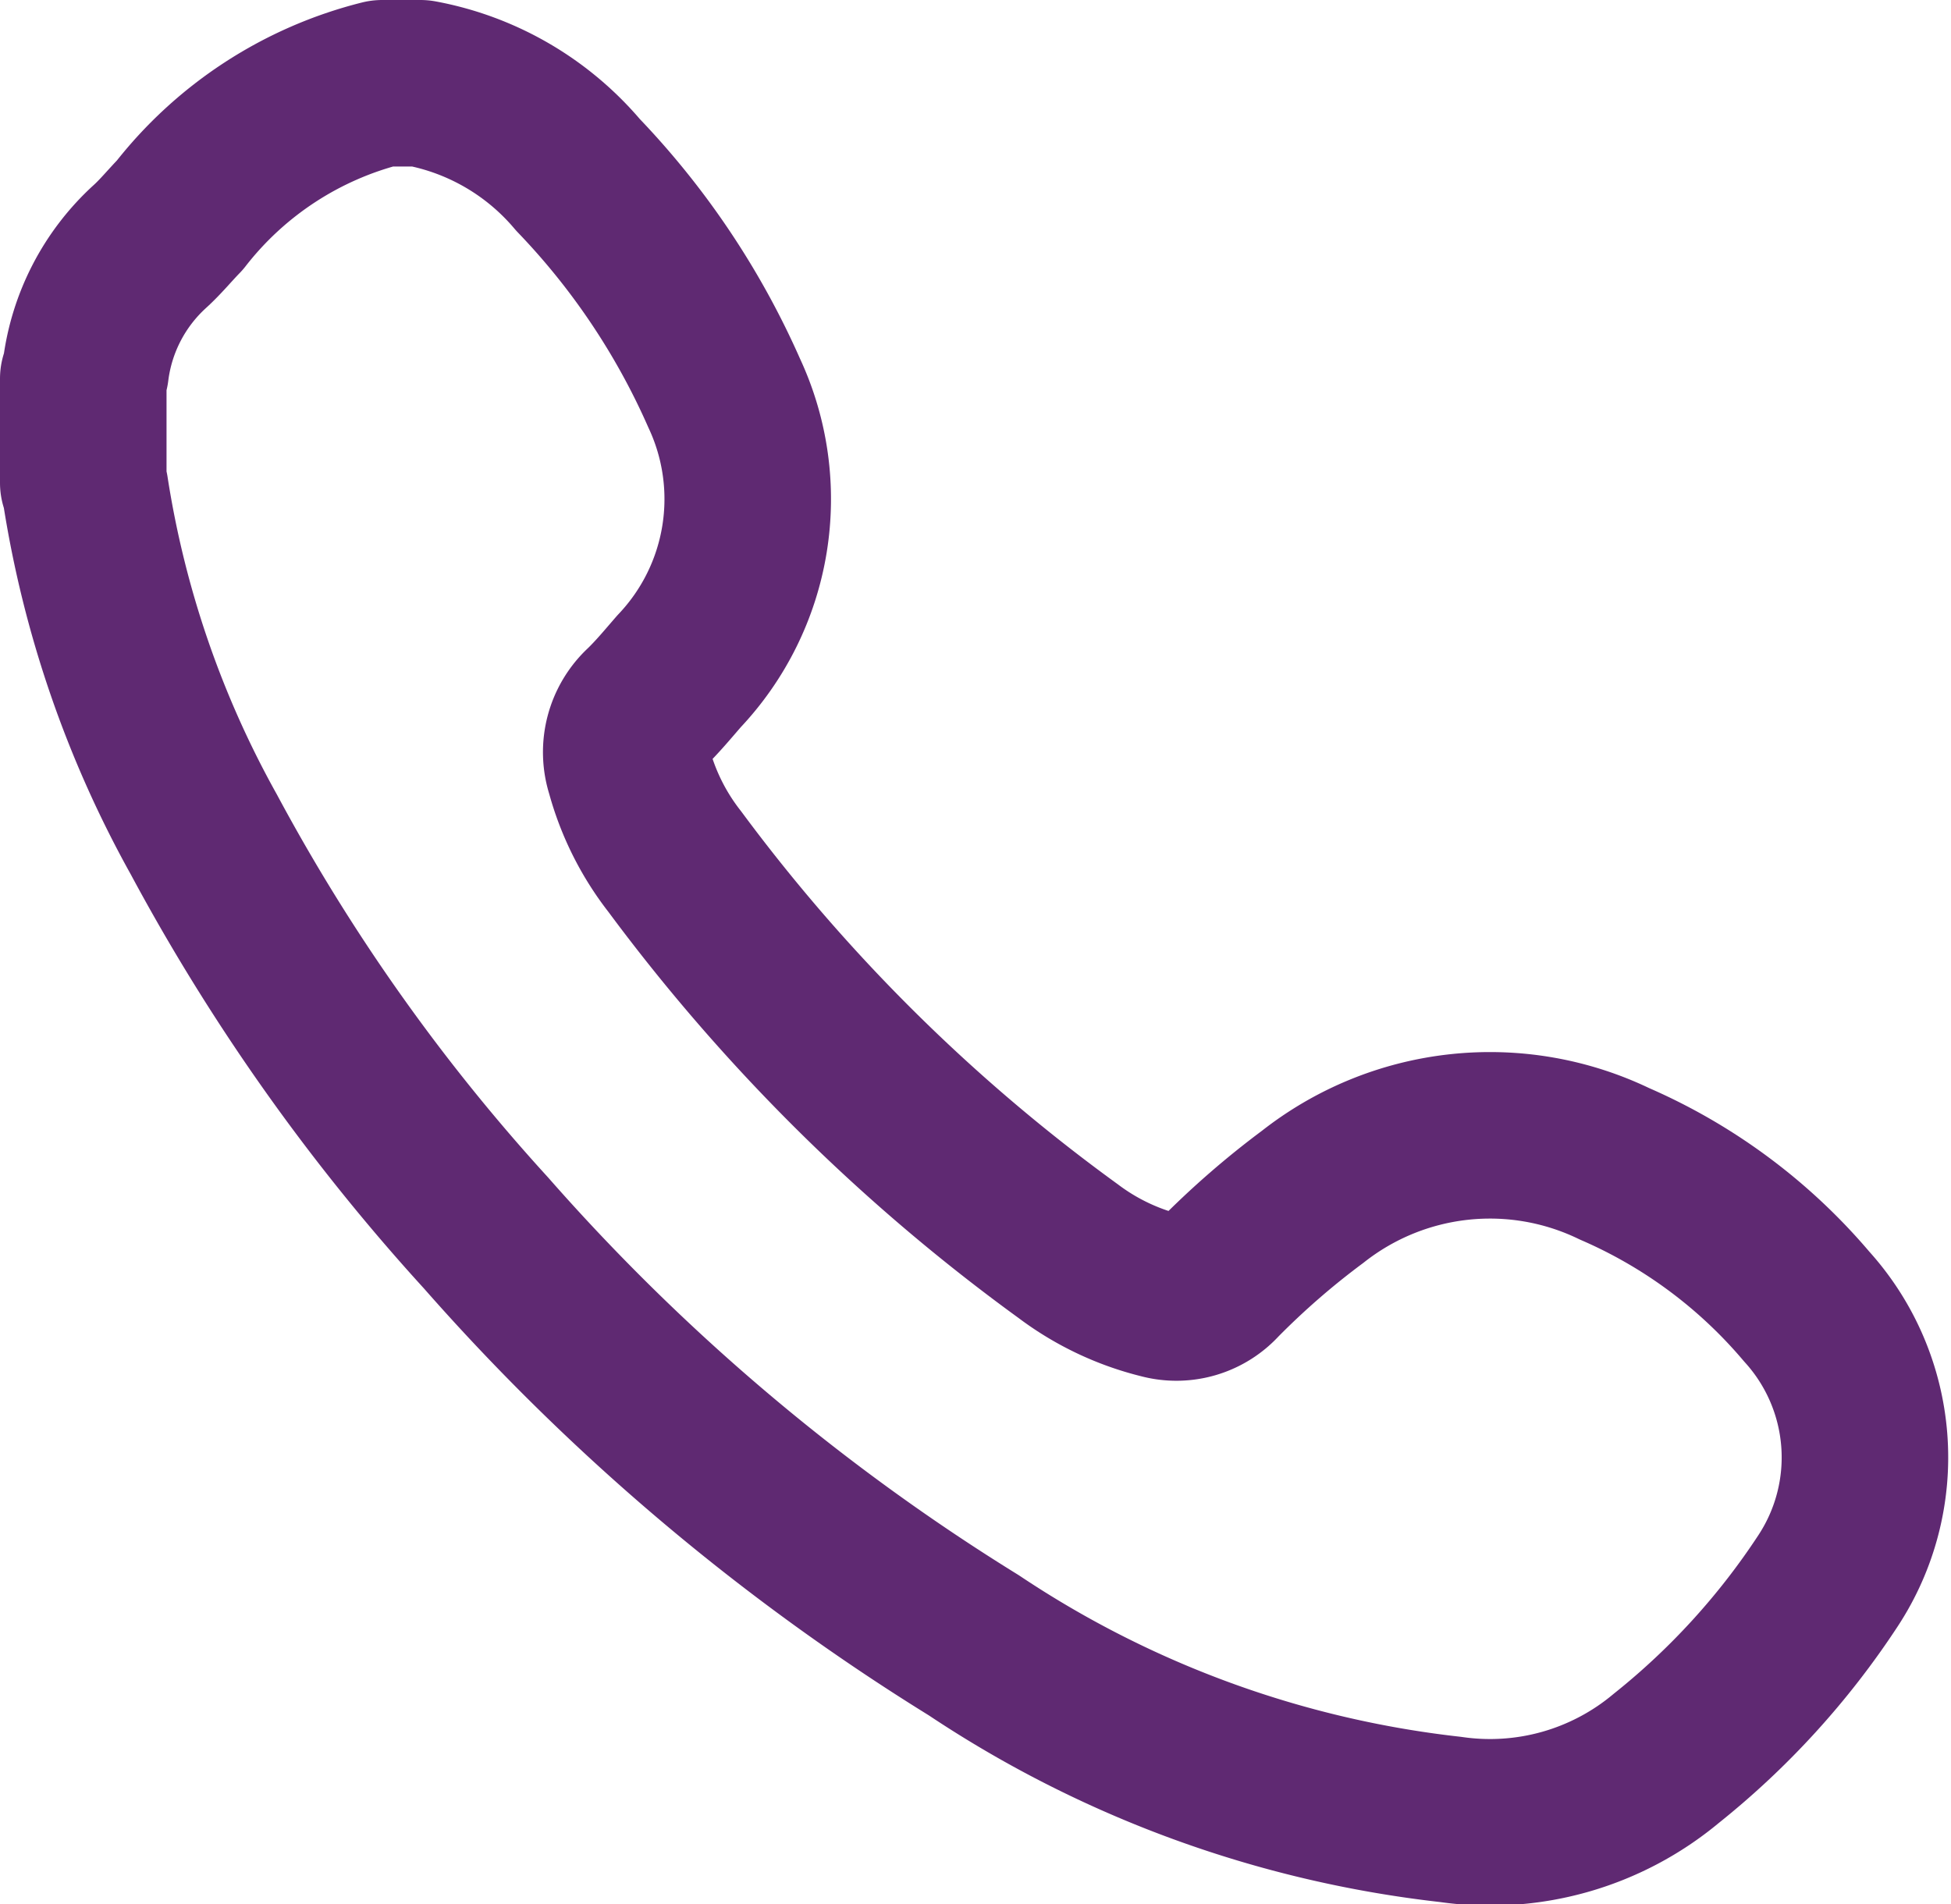 <svg xmlns="http://www.w3.org/2000/svg" width="35.147" height="34.306" viewBox="0 0 35.147 34.306">
  <g id="Grupo_1013" data-name="Grupo 1013" transform="translate(1.5 1.5)">
    <path id="Caminho_2209" data-name="Caminho 2209" d="M6.574.5A4.876,4.876,0,0,1,9.412,2.15a13.572,13.572,0,0,1,2.634,3.932,4.509,4.509,0,0,1-.812,5.011c-.2.23-.392.463-.609.672a1.07,1.07,0,0,0-.291,1.117,4.626,4.626,0,0,0,.822,1.641,32.74,32.74,0,0,0,7.087,7.018,4.636,4.636,0,0,0,1.683.8,1.018,1.018,0,0,0,1.022-.3,14.7,14.7,0,0,1,1.7-1.479,5.159,5.159,0,0,1,5.437-.594,9.47,9.47,0,0,1,3.463,2.572,4.047,4.047,0,0,1,.384,4.94,13.717,13.717,0,0,1-2.915,3.2,4.951,4.951,0,0,1-3.886,1.1,19.344,19.344,0,0,1-8.587-3.137,38.943,38.943,0,0,1-8.788-7.429A35.643,35.643,0,0,1,2.67,14.03,18.6,18.6,0,0,1,.536,7.82.721.721,0,0,0,.5,7.7V5.822a1.188,1.188,0,0,0,.043-.149A3.629,3.629,0,0,1,1.7,3.441c.192-.174.358-.378.54-.565A6.673,6.673,0,0,1,5.885.5Z" transform="translate(-0.5 -0.5)" fill="none" stroke="#5f2972" stroke-linecap="round" stroke-linejoin="round" stroke-width="3"/>
  </g>
</svg>
